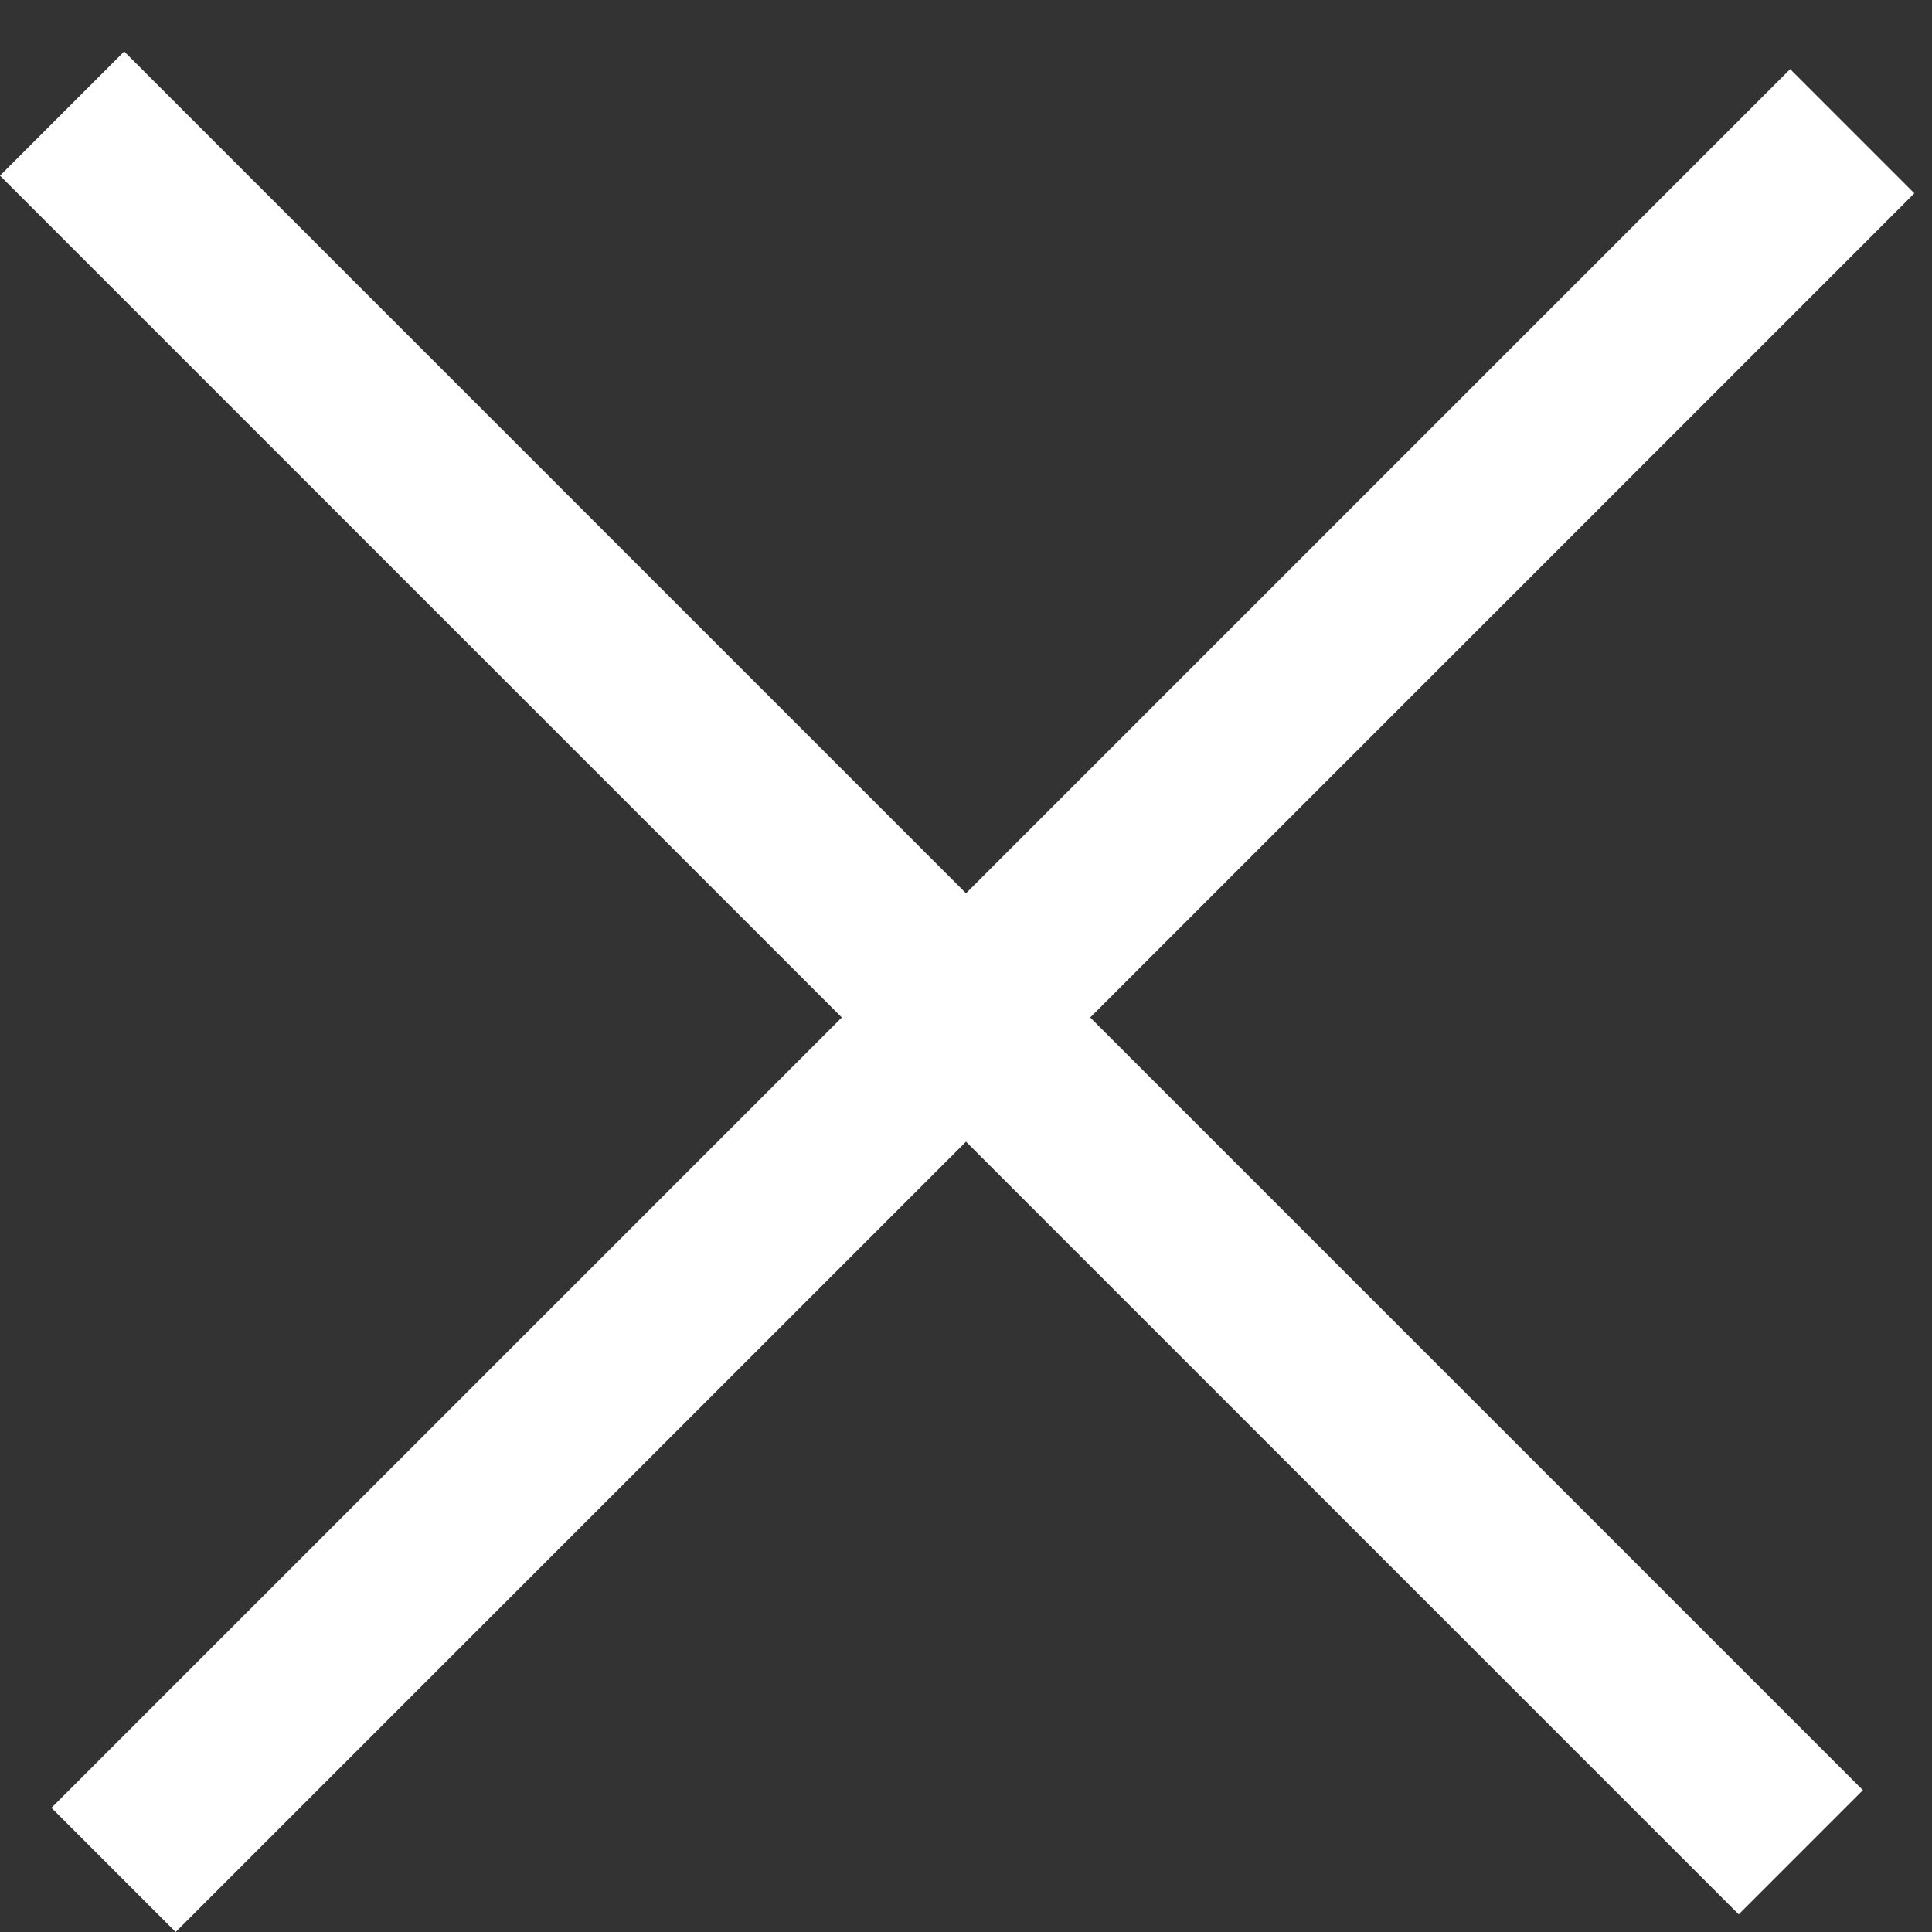 <svg width="22" height="22" viewBox="0 0 22 22" fill="none" xmlns="http://www.w3.org/2000/svg">
<rect x="0" y="0" width="22" height="22" fill="#333333" stroke="none"/>
<line x1="0.707" y1="1.293" x2="20.506" y2="21.092" stroke="white" stroke-width="2"/>
<line x1="1.293" y1="21.293" x2="21.092" y2="1.494" stroke="white" stroke-width="2"/>
</svg>
